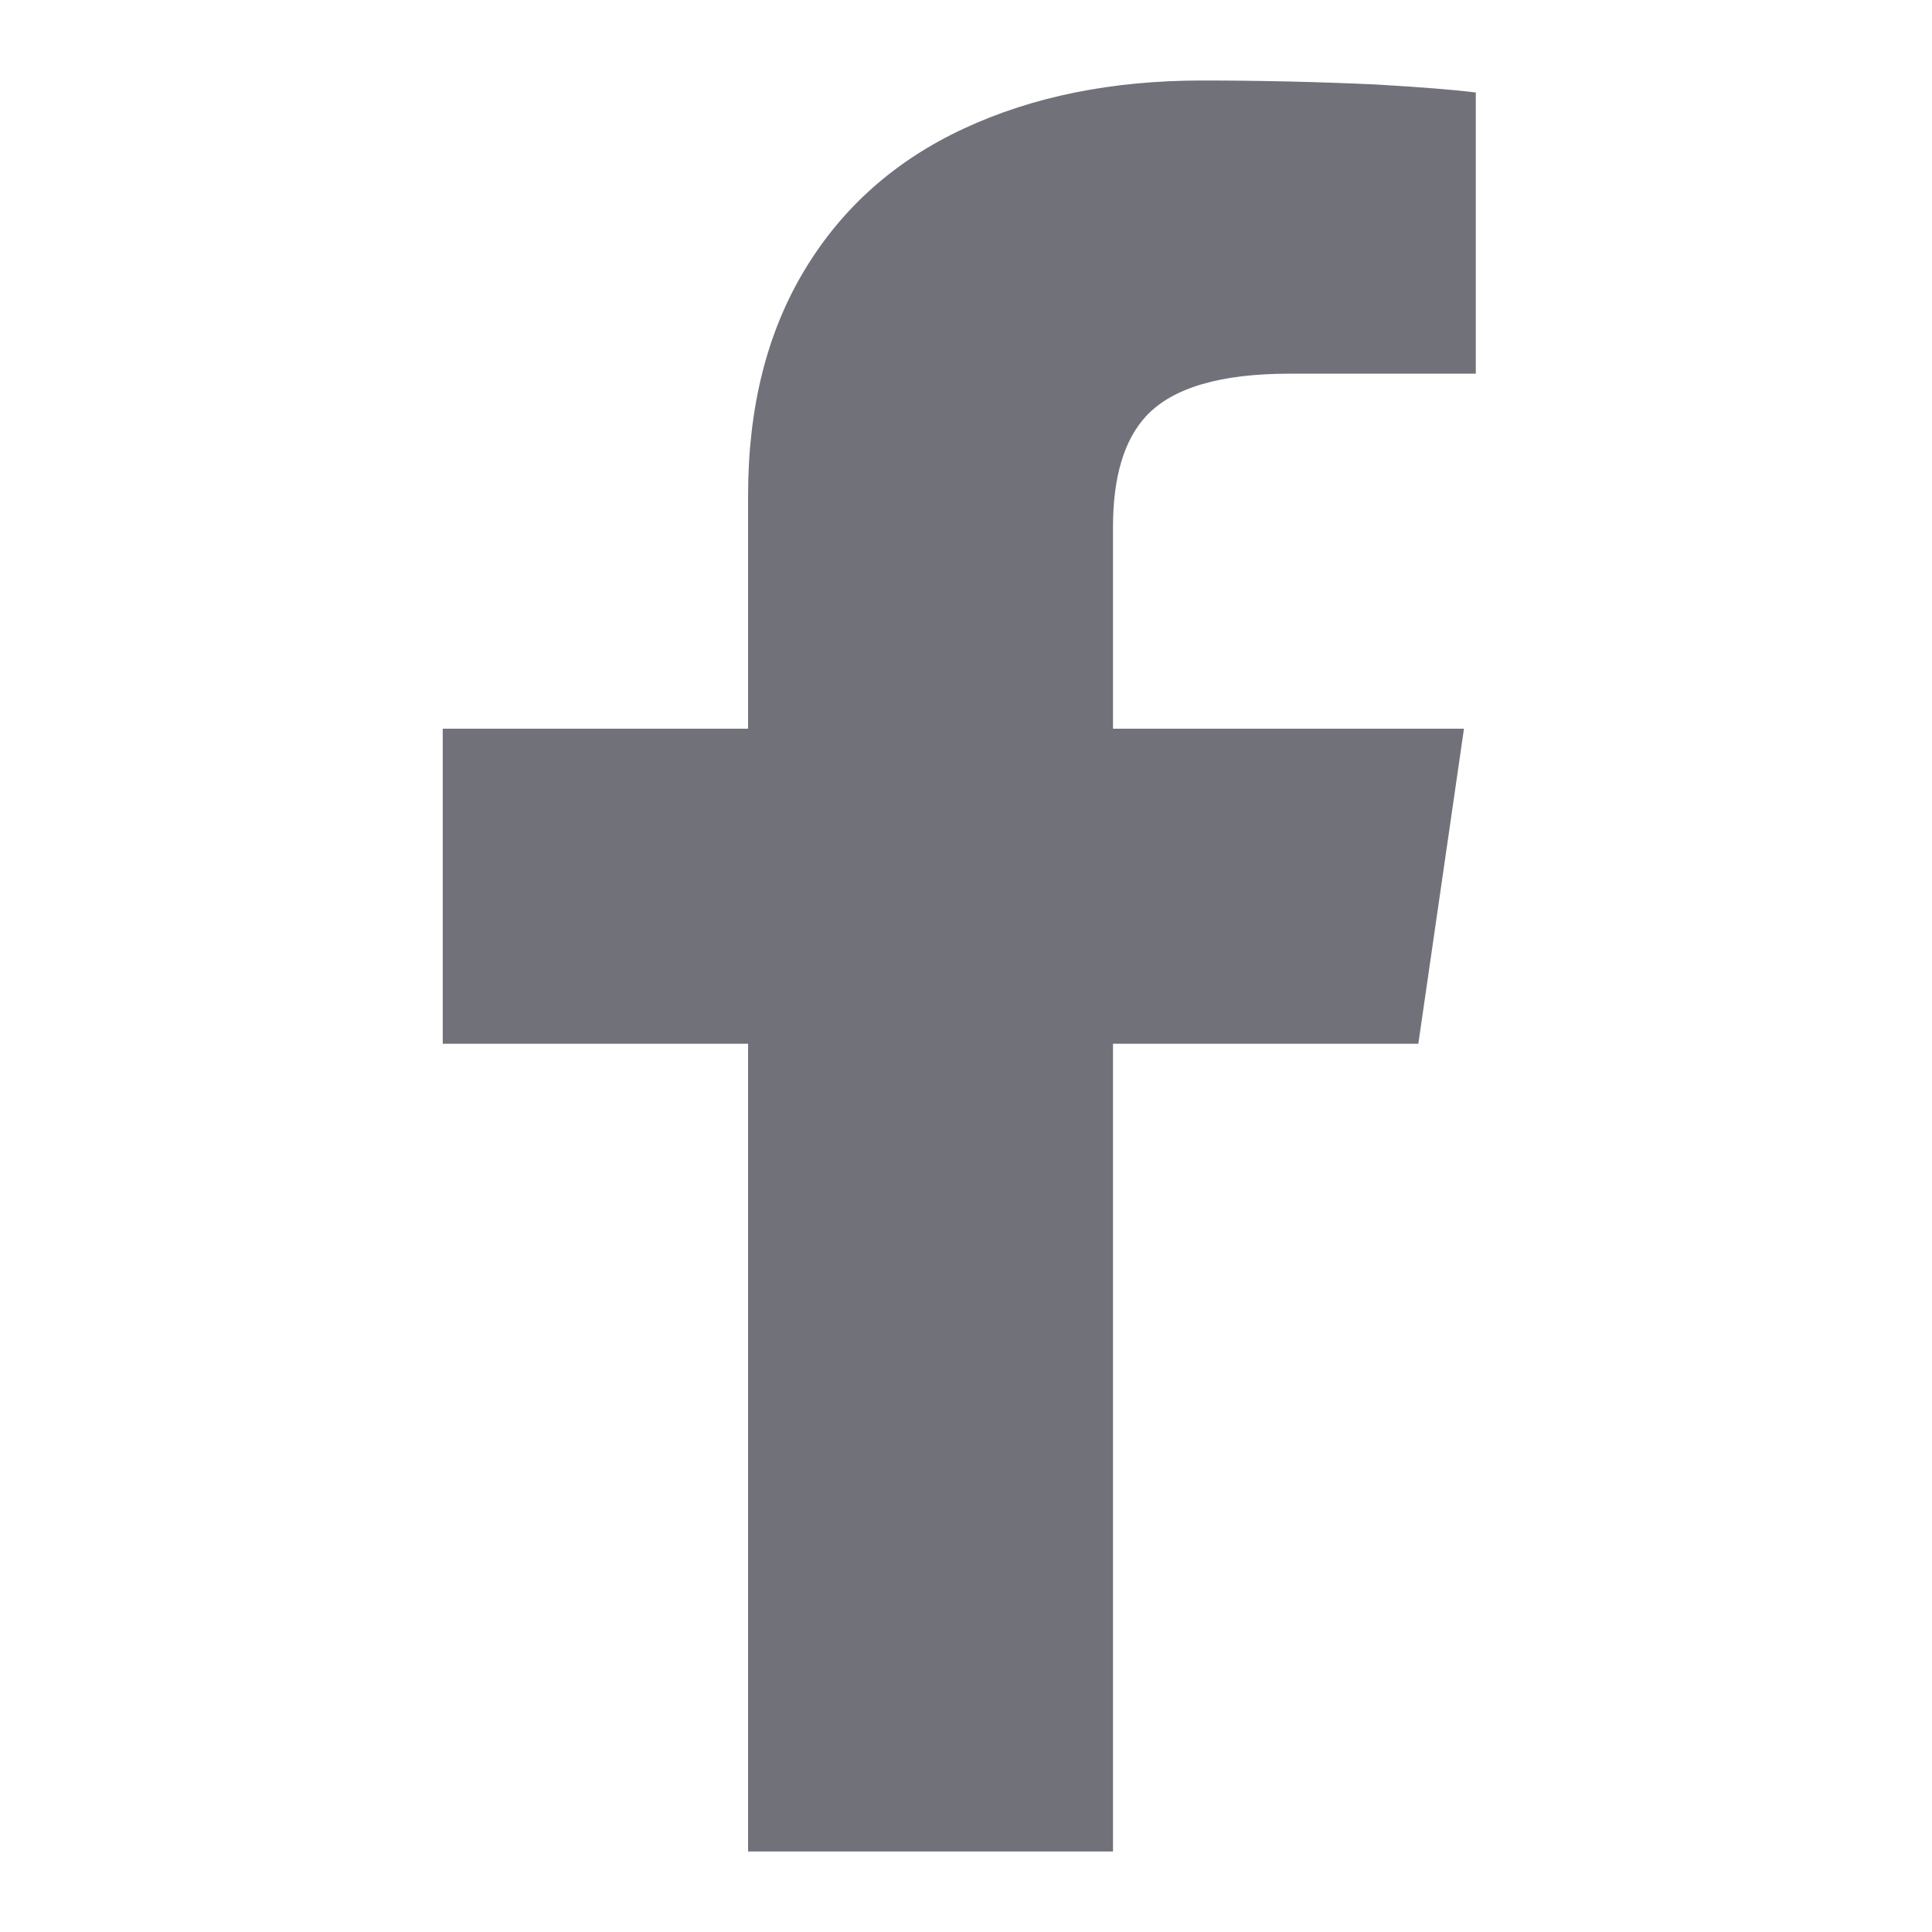 <svg width="24" height="24" viewBox="0 0 24 24" fill="none" xmlns="http://www.w3.org/2000/svg">
<path d="M13.826 23V12.966H17.619L18.186 9.052H13.826V6.55C13.826 5.922 13.965 5.459 14.244 5.162C14.573 4.815 15.164 4.642 16.018 4.642H18.333V1.149C18.071 1.116 17.66 1.083 17.102 1.05C16.379 1.017 15.657 1 14.934 1C13.817 1 12.832 1.198 11.978 1.595C11.124 1.991 10.463 2.577 9.995 3.354C9.527 4.13 9.293 5.063 9.293 6.153V9.052H5.5V12.966H9.293V23H13.826Z" fill="#71717A"/>
</svg>
